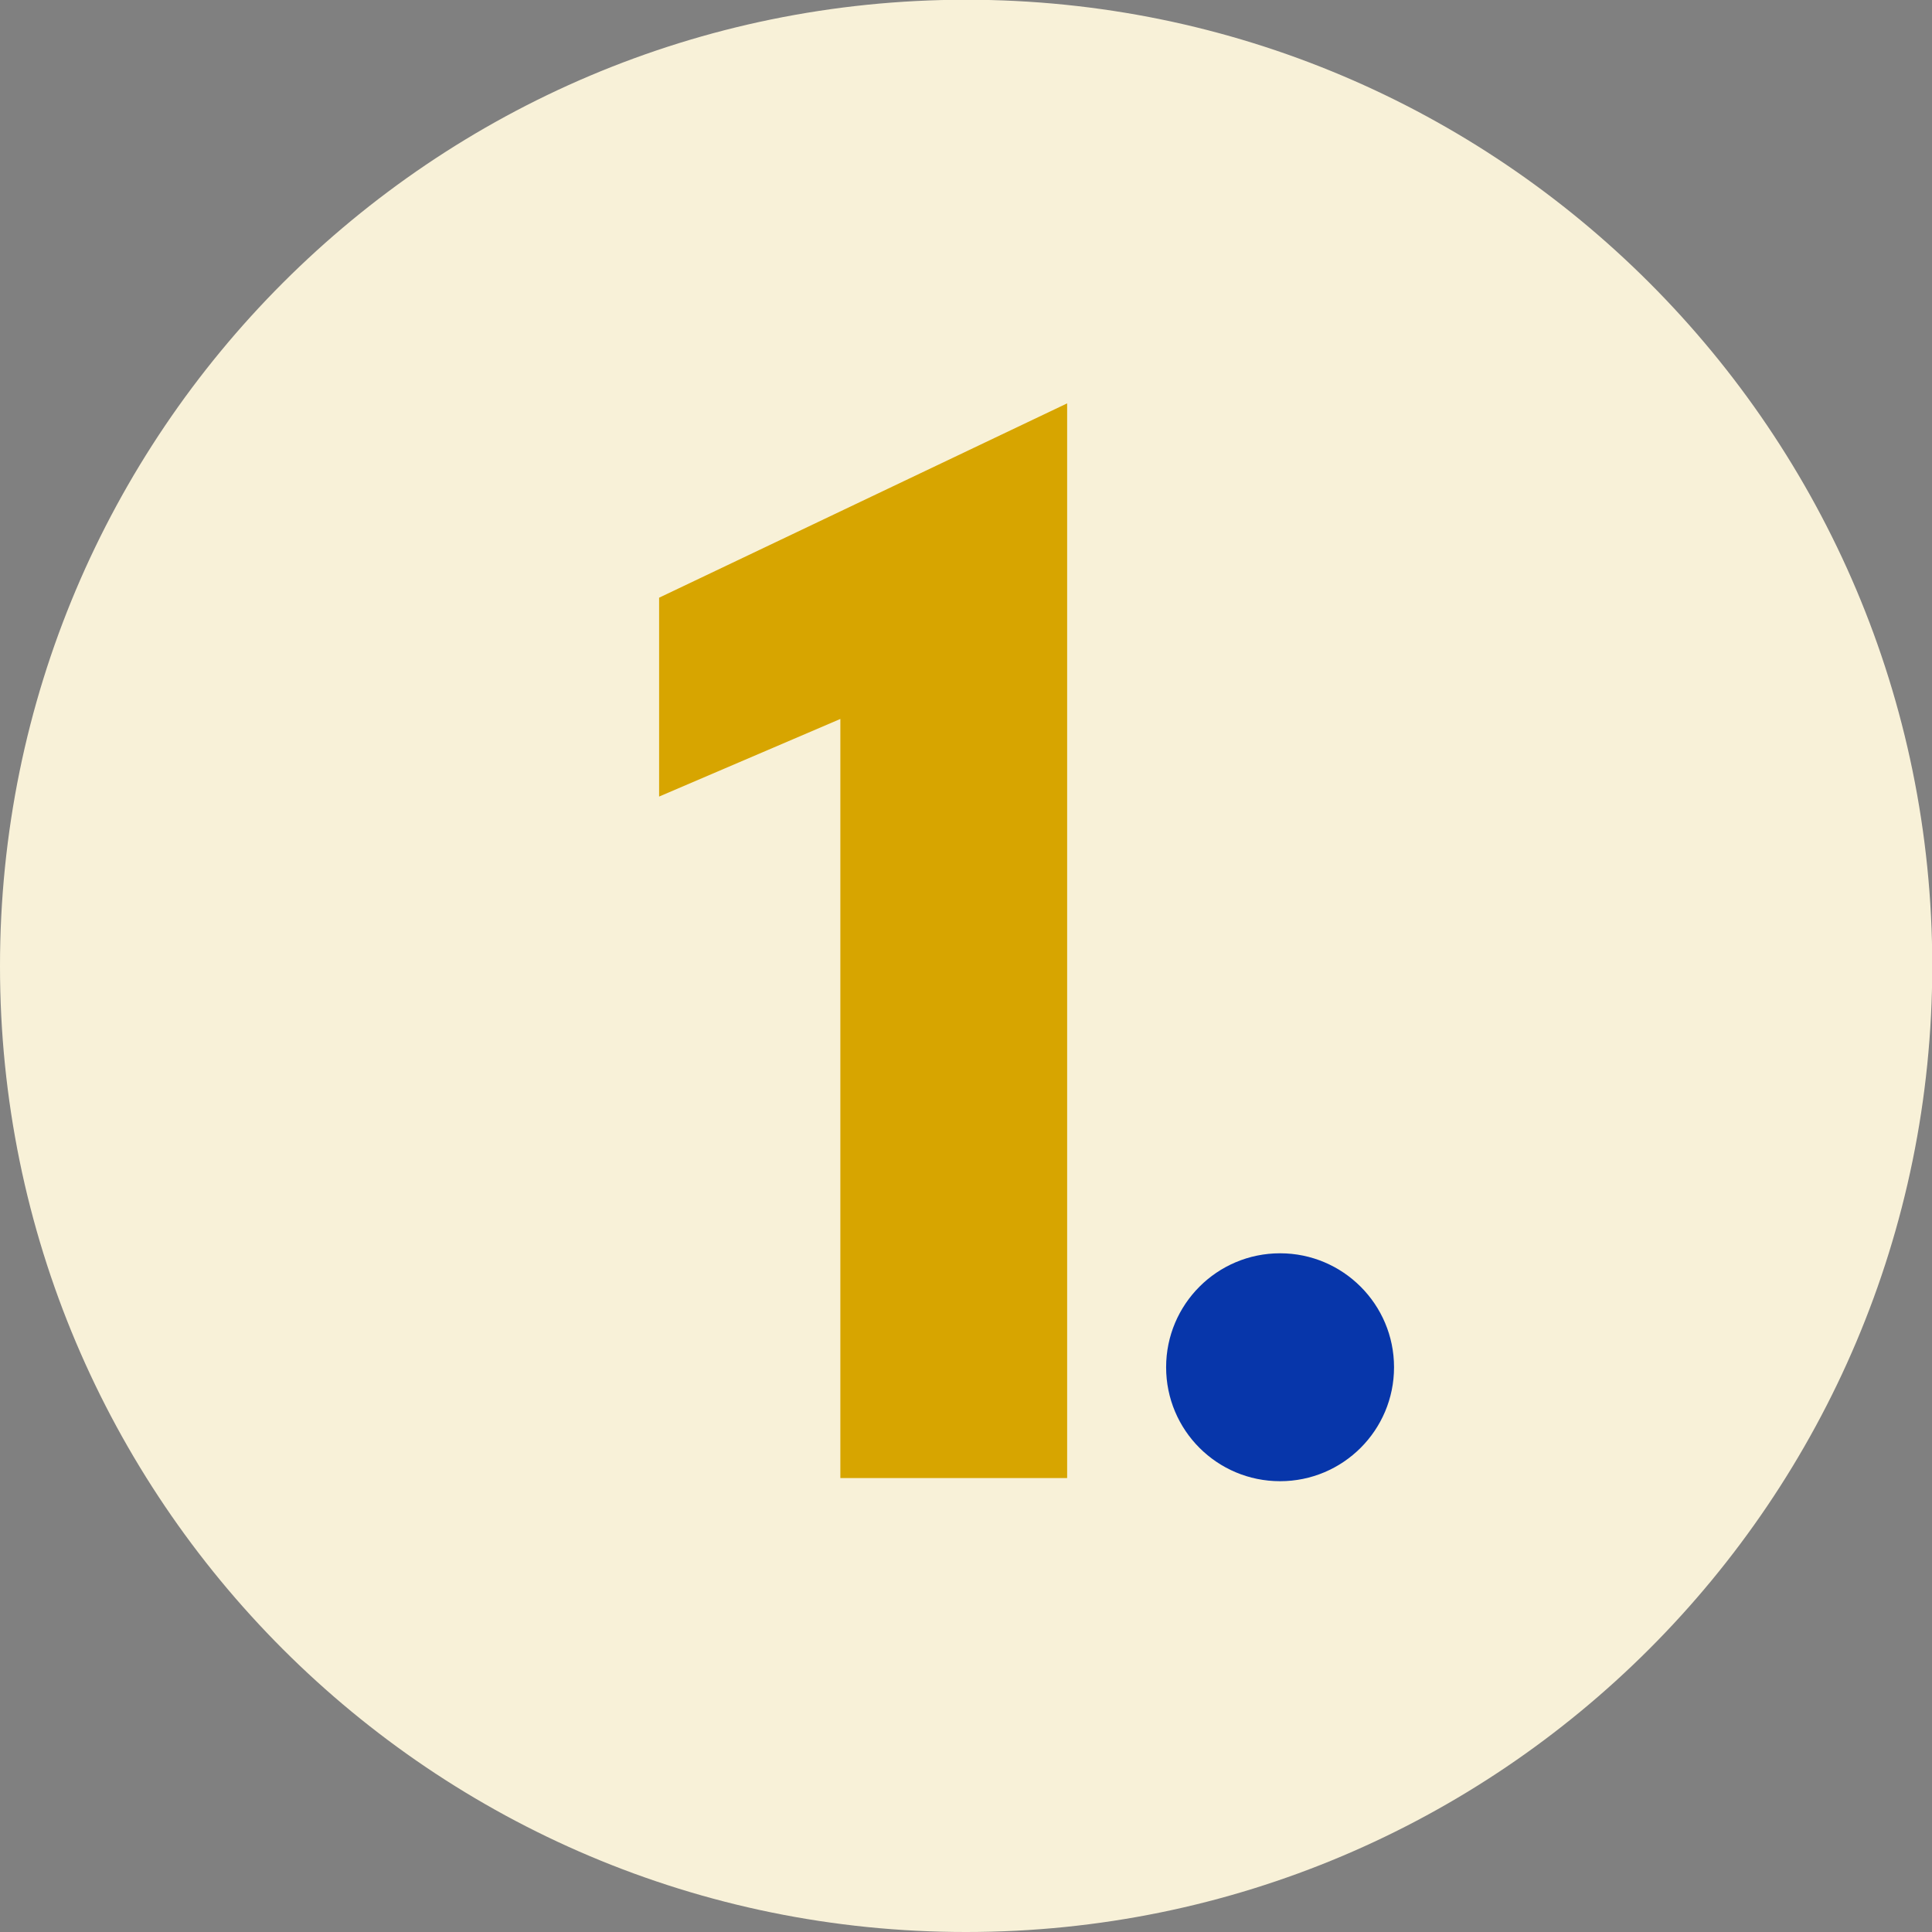 <?xml version="1.0" encoding="UTF-8"?>
<svg xmlns="http://www.w3.org/2000/svg" xmlns:xlink="http://www.w3.org/1999/xlink" width="60px" height="60px" viewBox="0 0 60 60" version="1.1">
<rect x="0" y="0" width="60" height="60" fill="#808080" stroke="none"/>
<g id="surface1">
<path style=" stroke:none;fill-rule:nonzero;fill:rgb(97.255%,94.51%,84.706%);fill-opacity:1;" d="M 30.004 60 C 46.574 60 60.008 46.566 60.008 29.992 C 60.008 13.422 46.57 -0.012 30 -0.008 C 13.426 -0.004 -0.004 13.434 0 30.004 C -0.004 46.574 13.434 60.008 30.004 60 "/>
<path style=" stroke:none;fill-rule:nonzero;fill:rgb(84.314%,64.706%,0%);fill-opacity:1;" d="M 33.141 12.527 L 20.469 18.562 L 20.469 24.738 L 26.098 22.328 L 26.098 45.902 L 33.141 45.902 Z M 33.141 12.527 "/>
<path style=" stroke:none;fill-rule:nonzero;fill:rgb(2.745%,21.176%,66.667%);fill-opacity:1;" d="M 39.754 46 C 41.707 46 43.293 44.418 43.293 42.461 C 43.293 40.508 41.707 38.922 39.754 38.922 C 37.797 38.922 36.215 40.508 36.215 42.461 C 36.215 44.418 37.797 46 39.754 46 "/>
</g>
</svg>
